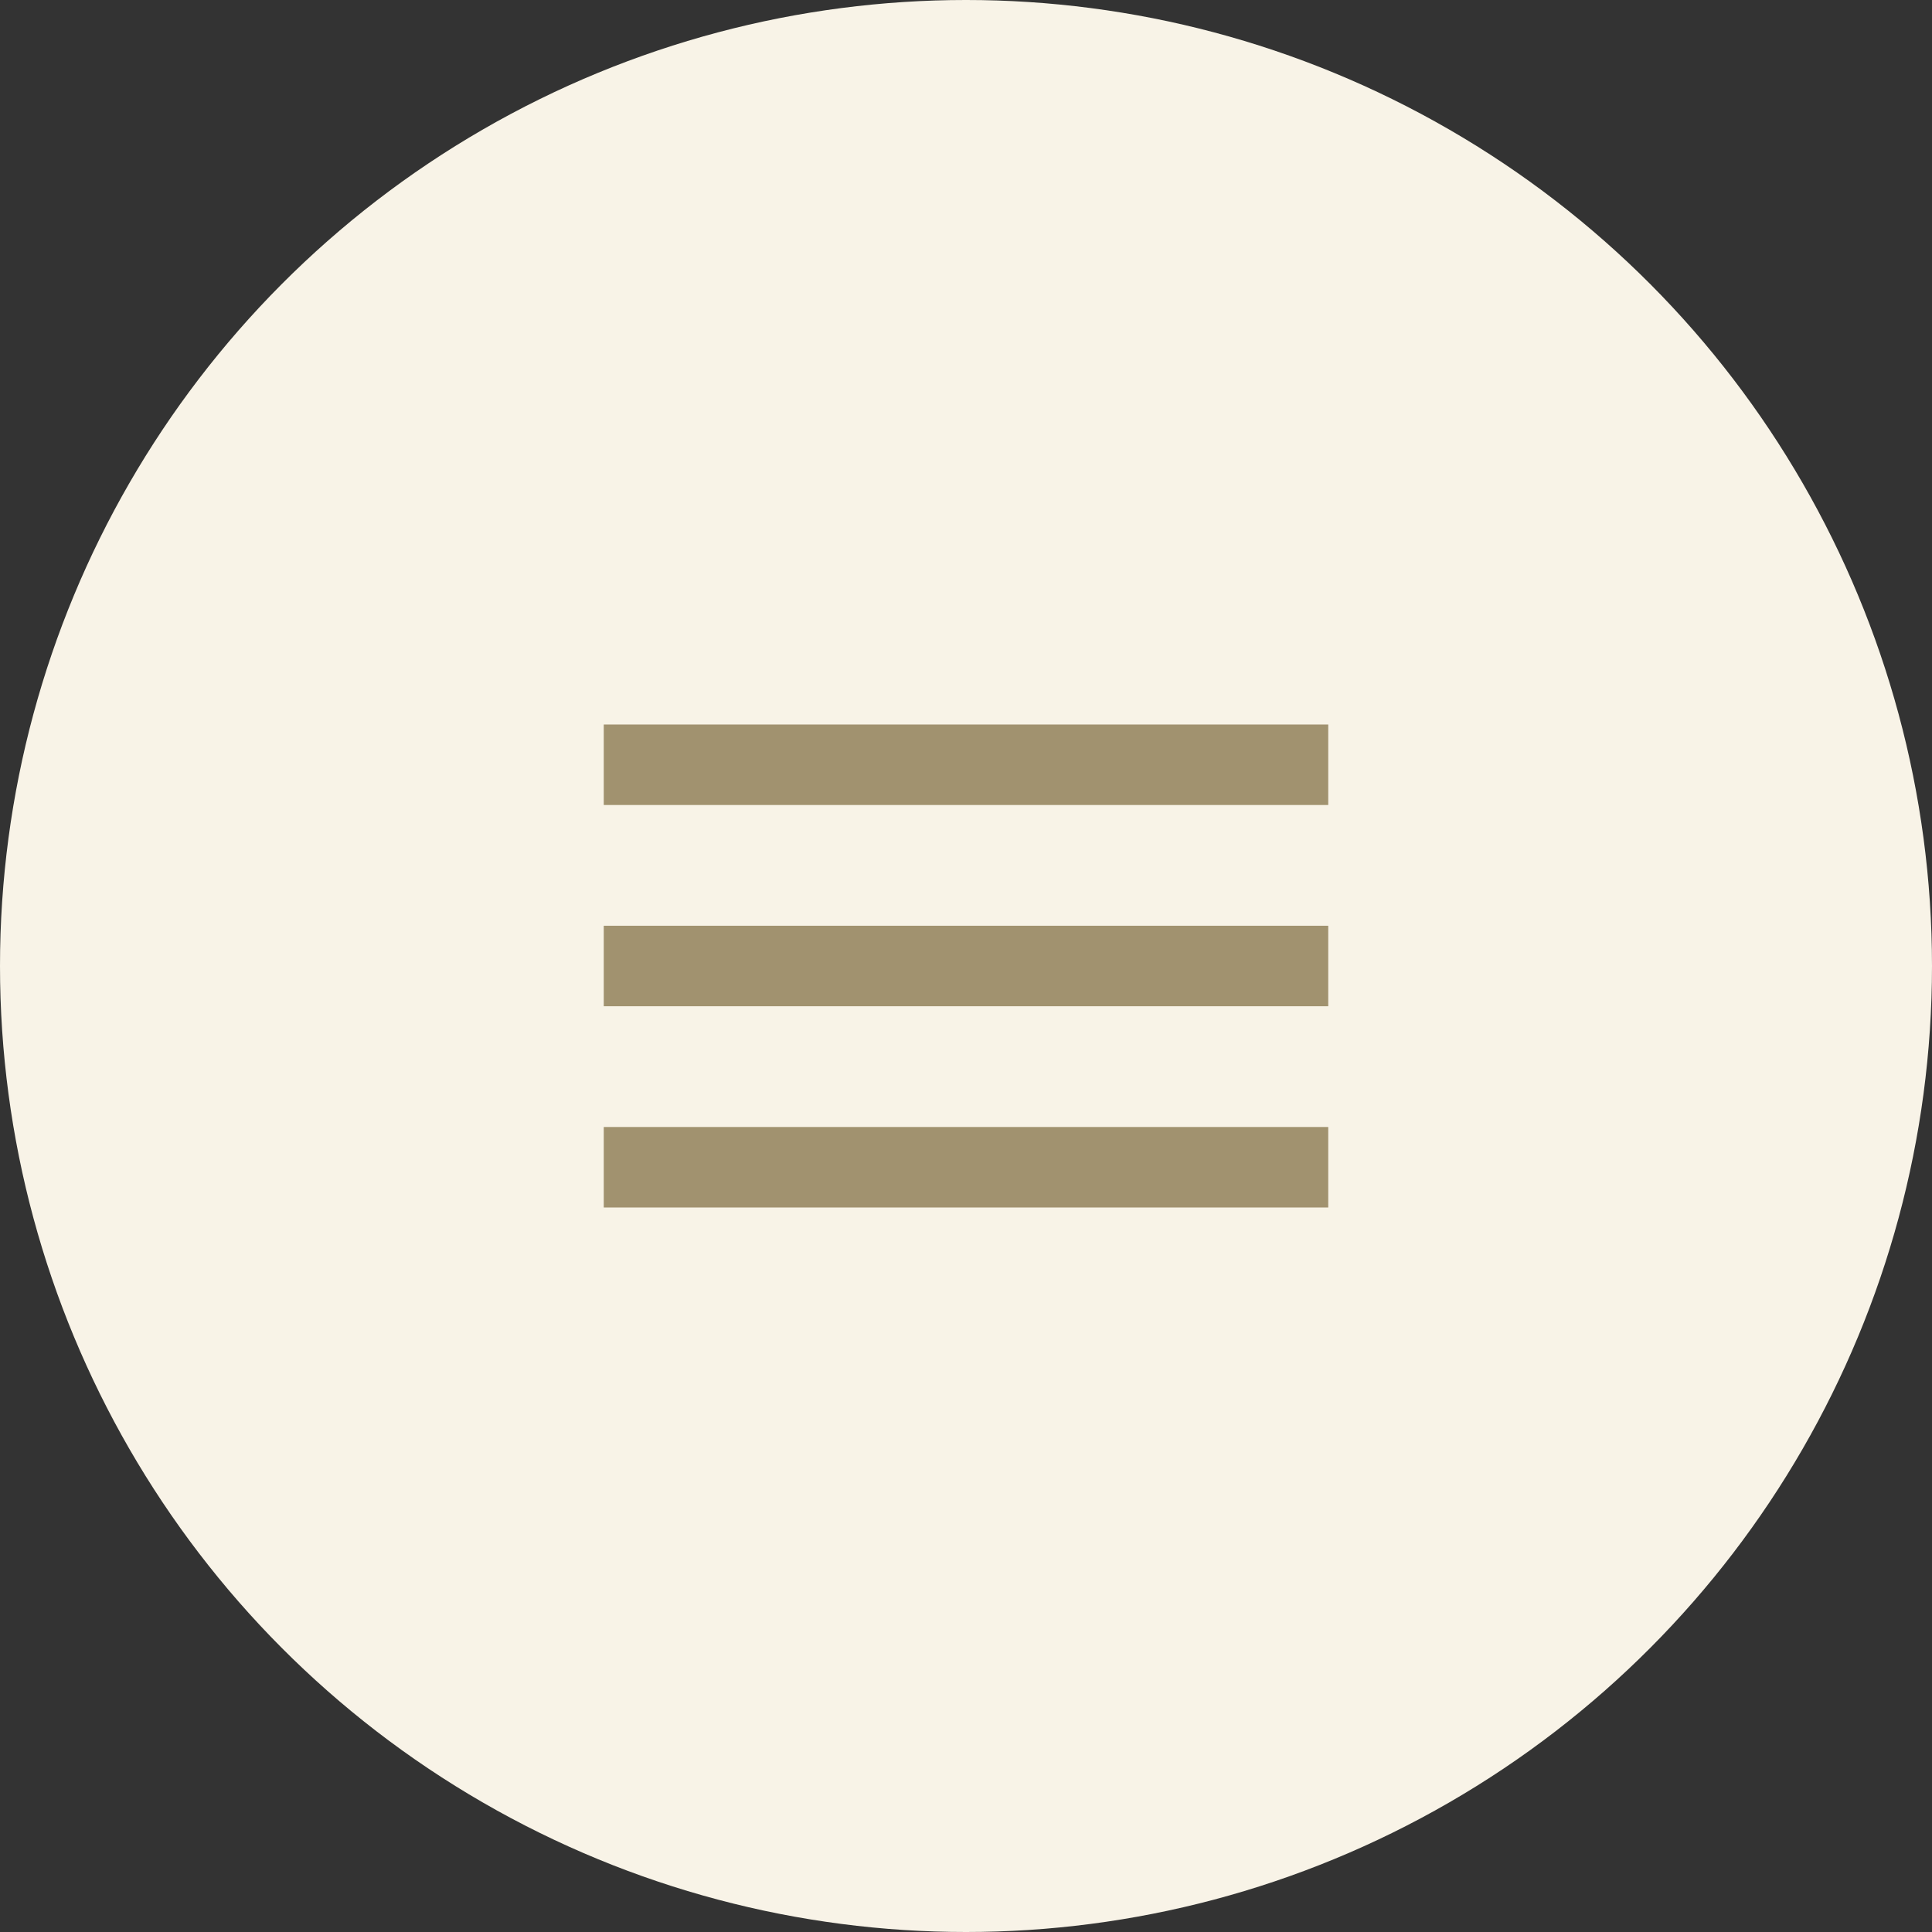 <?xml version="1.0" encoding="UTF-8"?> <svg xmlns="http://www.w3.org/2000/svg" width="48" height="48" viewBox="0 0 48 48" fill="none"><rect x="0" y="0" width="48" height="48" fill="#333333" stroke="none"/><circle cx="24" cy="24" r="24" fill="#F8F3E7"></circle><path d="M15 30V28H33V30H15ZM15 25V23H33V25H15ZM15 20V18H33V20H15Z" fill="#A1926F"></path></svg> 